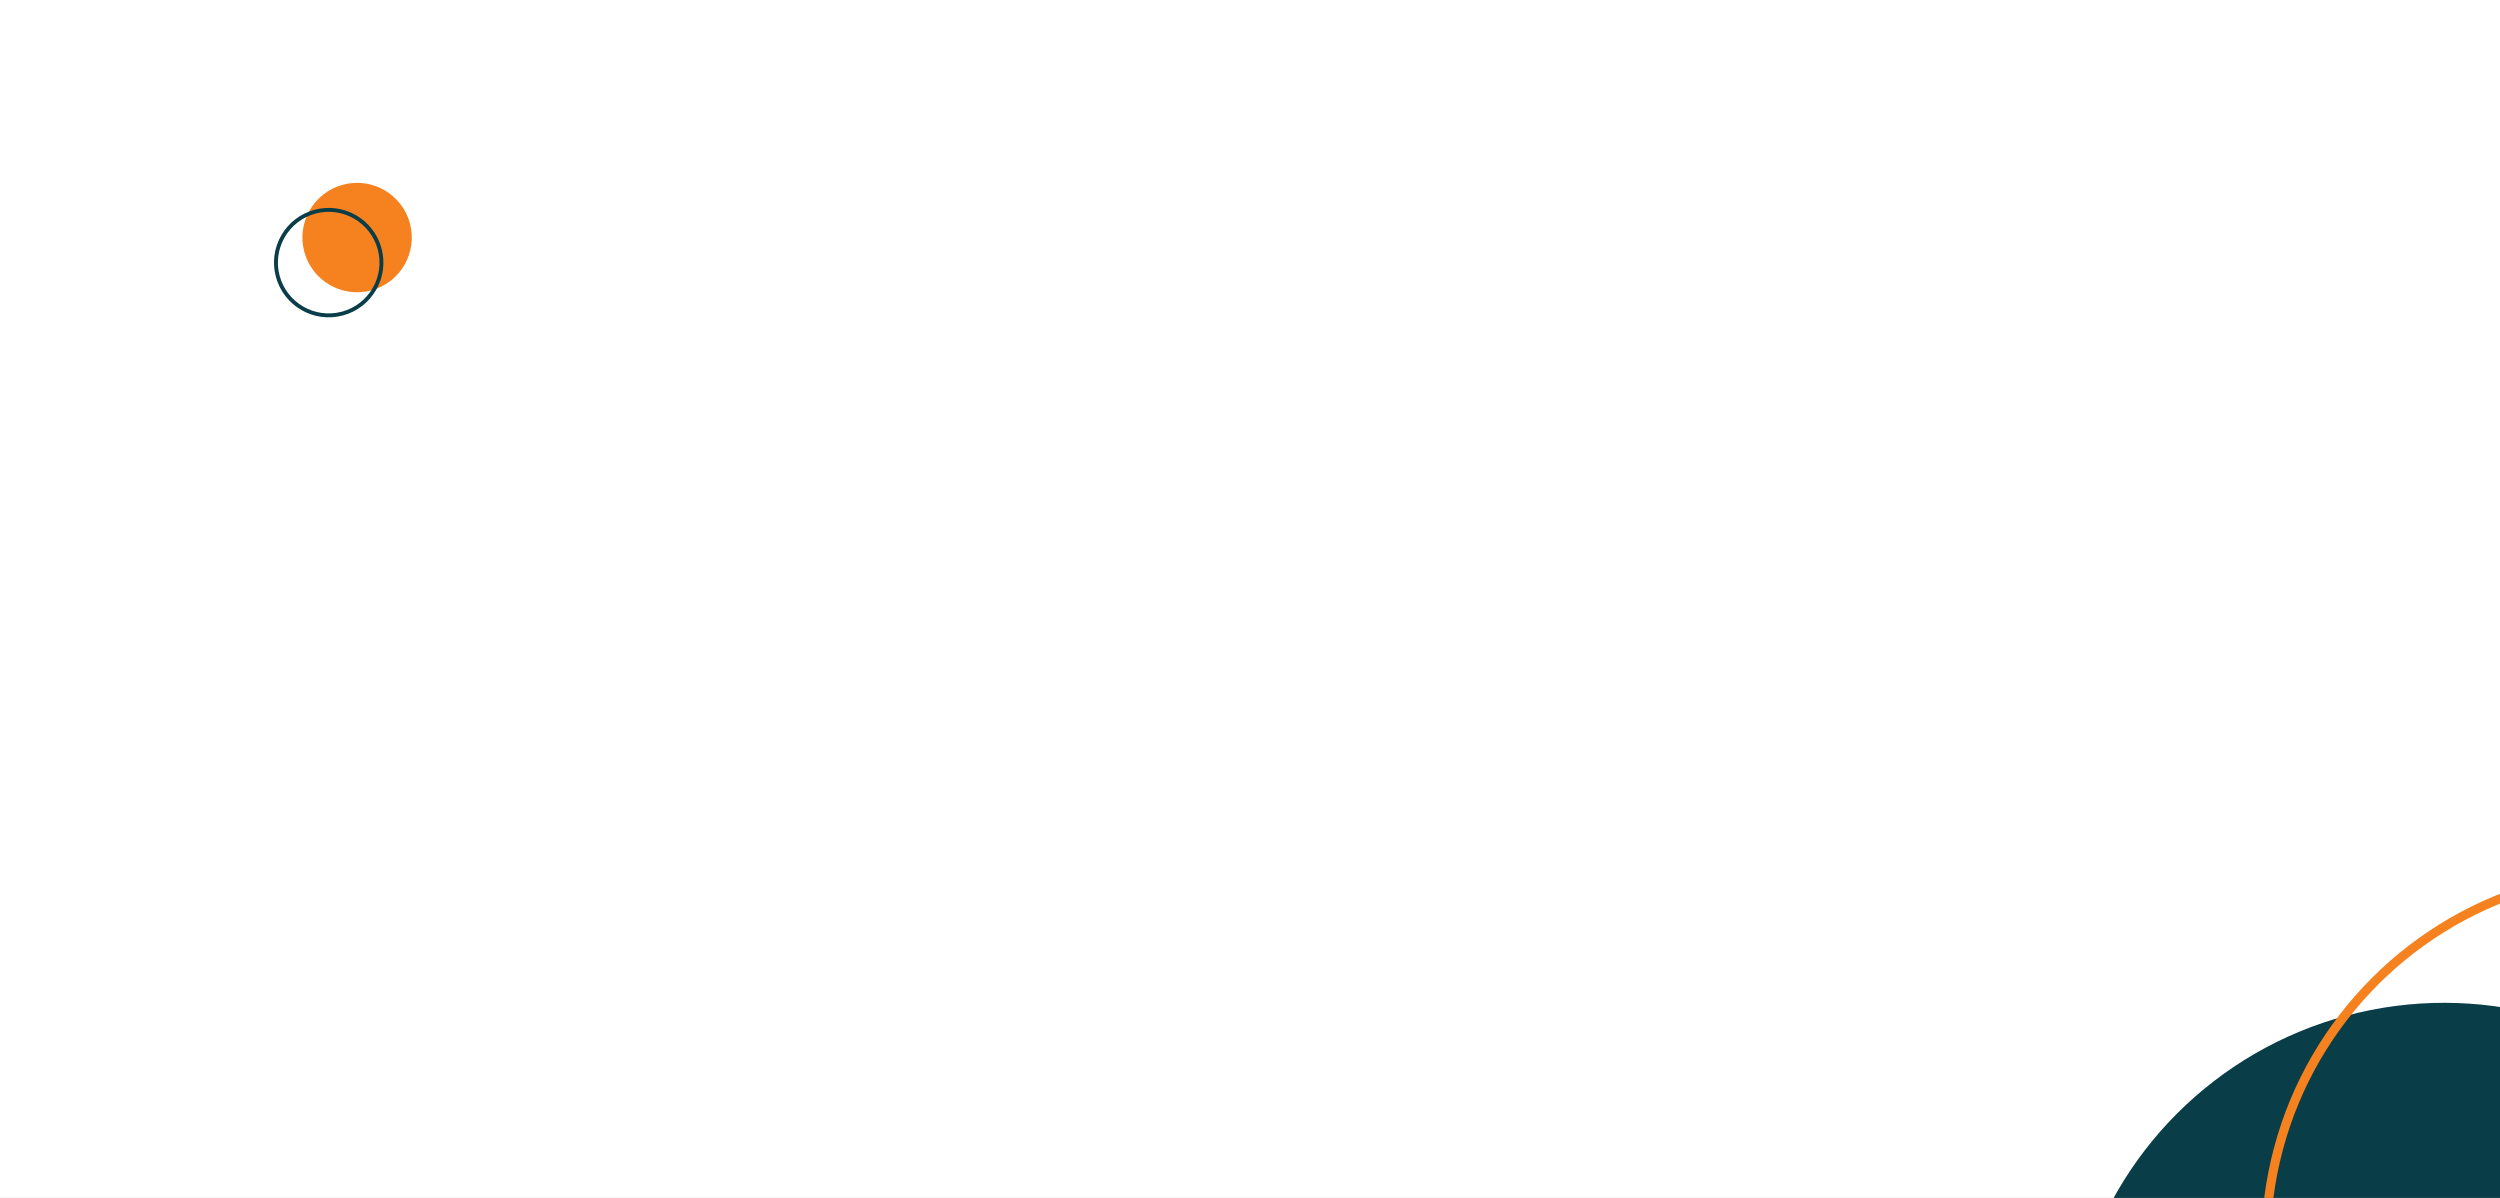 <svg width="1920" height="920" viewBox="0 0 1920 920" fill="none" xmlns="http://www.w3.org/2000/svg">
<rect x="0" y="0" width="1920" height="920" fill="#808080" stroke="none"/>
<g clip-path="url(#clip0_402_1872)">
<rect width="1920" height="920" fill="white"/>
<circle cx="1877.1" cy="1060.1" r="289.936" transform="rotate(15 1877.1 1060.1)" fill="#093D48"/>
<circle cx="2026.6" cy="956.098" r="286.436" transform="rotate(15 2026.6 956.098)" stroke="#F5821F" stroke-width="7"/>
<circle r="42.006" transform="matrix(-0.966 0.259 0.259 0.966 274.251 182.446)" fill="#F5821F"/>
<circle r="40.506" transform="matrix(-0.966 0.259 0.259 0.966 252.446 201.694)" stroke="#093D48" stroke-width="3"/>
</g>
<defs>
<clipPath id="clip0_402_1872">
<rect width="1920" height="920" fill="white"/>
</clipPath>
</defs>
</svg>
